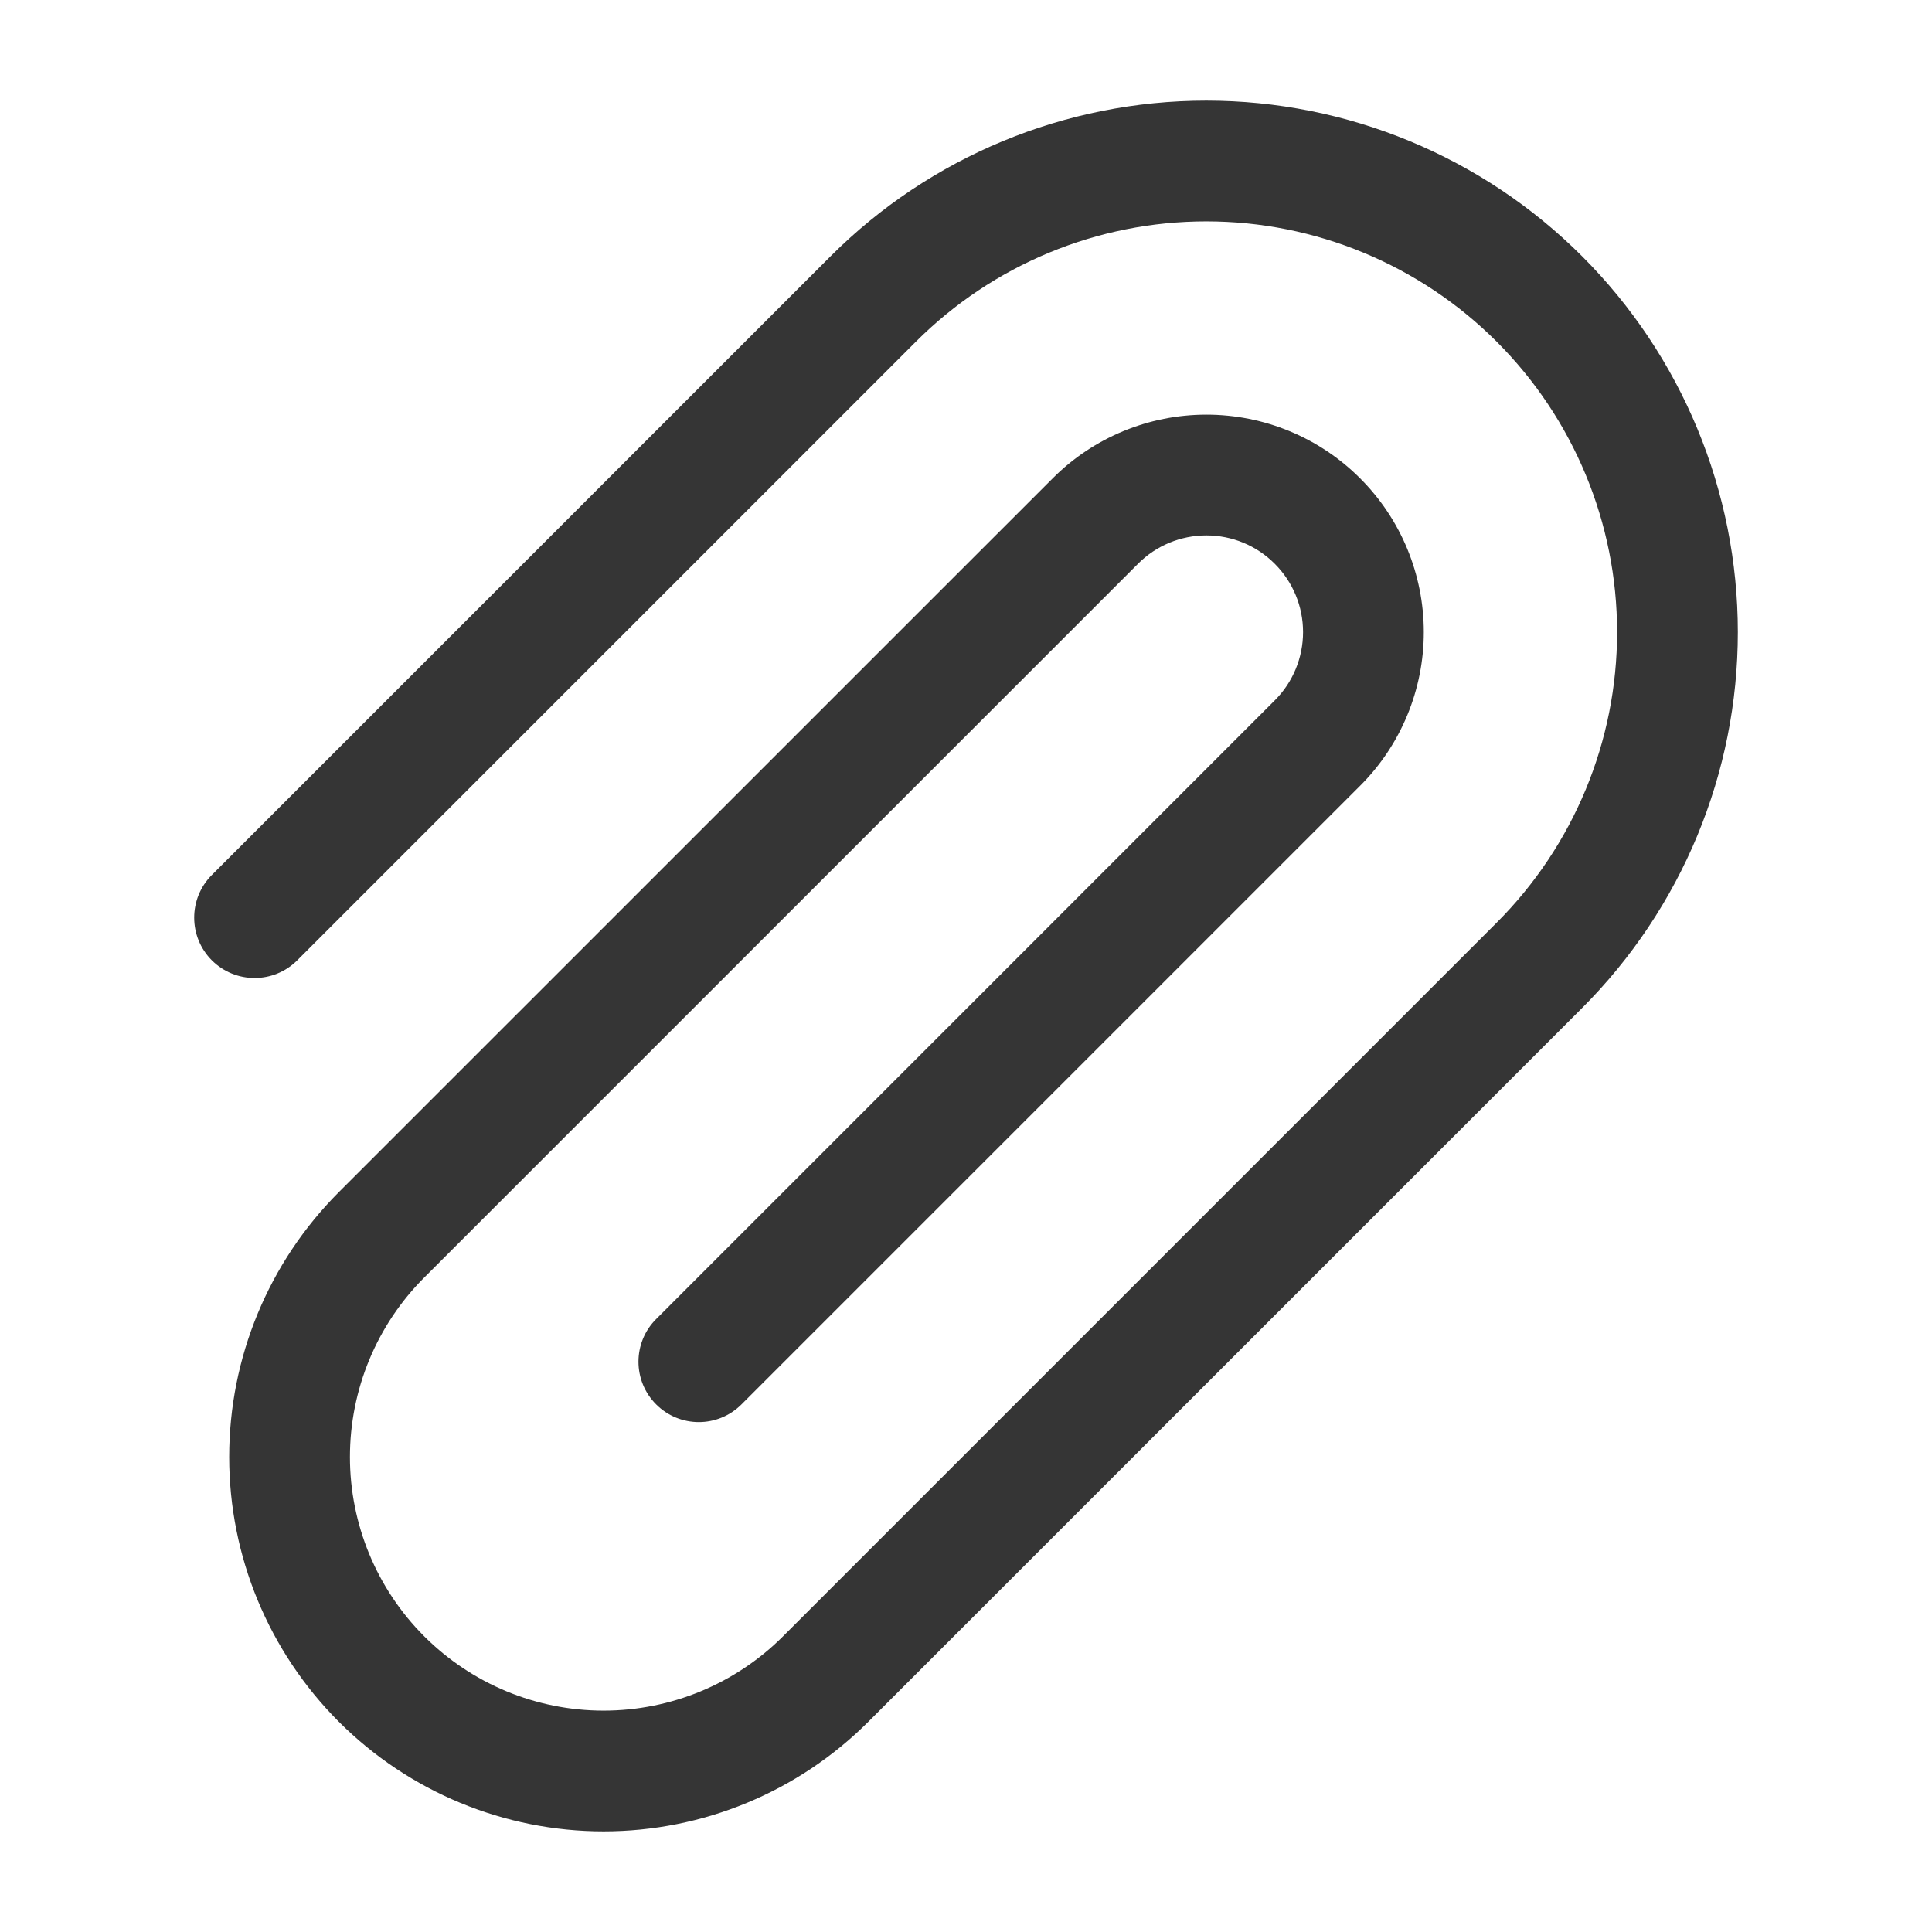 <svg width="24" height="24" viewBox="0 0 24 24" fill="none" xmlns="http://www.w3.org/2000/svg">
<g id="attachment">
<path id="Vector" fill-rule="evenodd" clip-rule="evenodd" d="M14.985 2.75C13.632 2.75 12.334 3.288 11.377 4.245L3.692 11.93C3.4 12.222 2.925 12.222 2.632 11.93C2.339 11.637 2.339 11.162 2.632 10.869L10.317 3.184C11.555 1.946 13.234 1.25 14.985 1.25C16.736 1.25 18.416 1.946 19.654 3.184C20.892 4.422 21.588 6.102 21.588 7.853C21.588 9.604 20.892 11.283 19.654 12.521L10.787 21.388C9.915 22.26 8.732 22.75 7.498 22.75C6.265 22.75 5.081 22.26 4.209 21.388C3.337 20.515 2.847 19.332 2.847 18.099C2.847 16.865 3.337 15.682 4.209 14.809L13.077 5.942C13.583 5.435 14.27 5.151 14.986 5.151C15.703 5.151 16.39 5.435 16.896 5.942C17.403 6.448 17.687 7.135 17.687 7.852C17.687 8.568 17.403 9.255 16.896 9.761L9.211 17.446C8.918 17.739 8.444 17.739 8.151 17.446C7.858 17.153 7.858 16.678 8.151 16.386L15.835 8.701C16.061 8.476 16.187 8.17 16.187 7.852C16.187 7.533 16.061 7.228 15.835 7.003C15.61 6.777 15.305 6.651 14.986 6.651C14.668 6.651 14.362 6.777 14.137 7.003L5.27 15.87C4.679 16.461 4.347 17.263 4.347 18.099C4.347 18.934 4.679 19.736 5.27 20.327C5.861 20.918 6.662 21.25 7.498 21.25C8.334 21.25 9.136 20.918 9.727 20.327L18.593 11.461C19.55 10.504 20.088 9.206 20.088 7.853C20.088 6.499 19.55 5.202 18.593 4.245C17.636 3.288 16.338 2.75 14.985 2.75Z" fill="#353535"/>
</g>
</svg>
